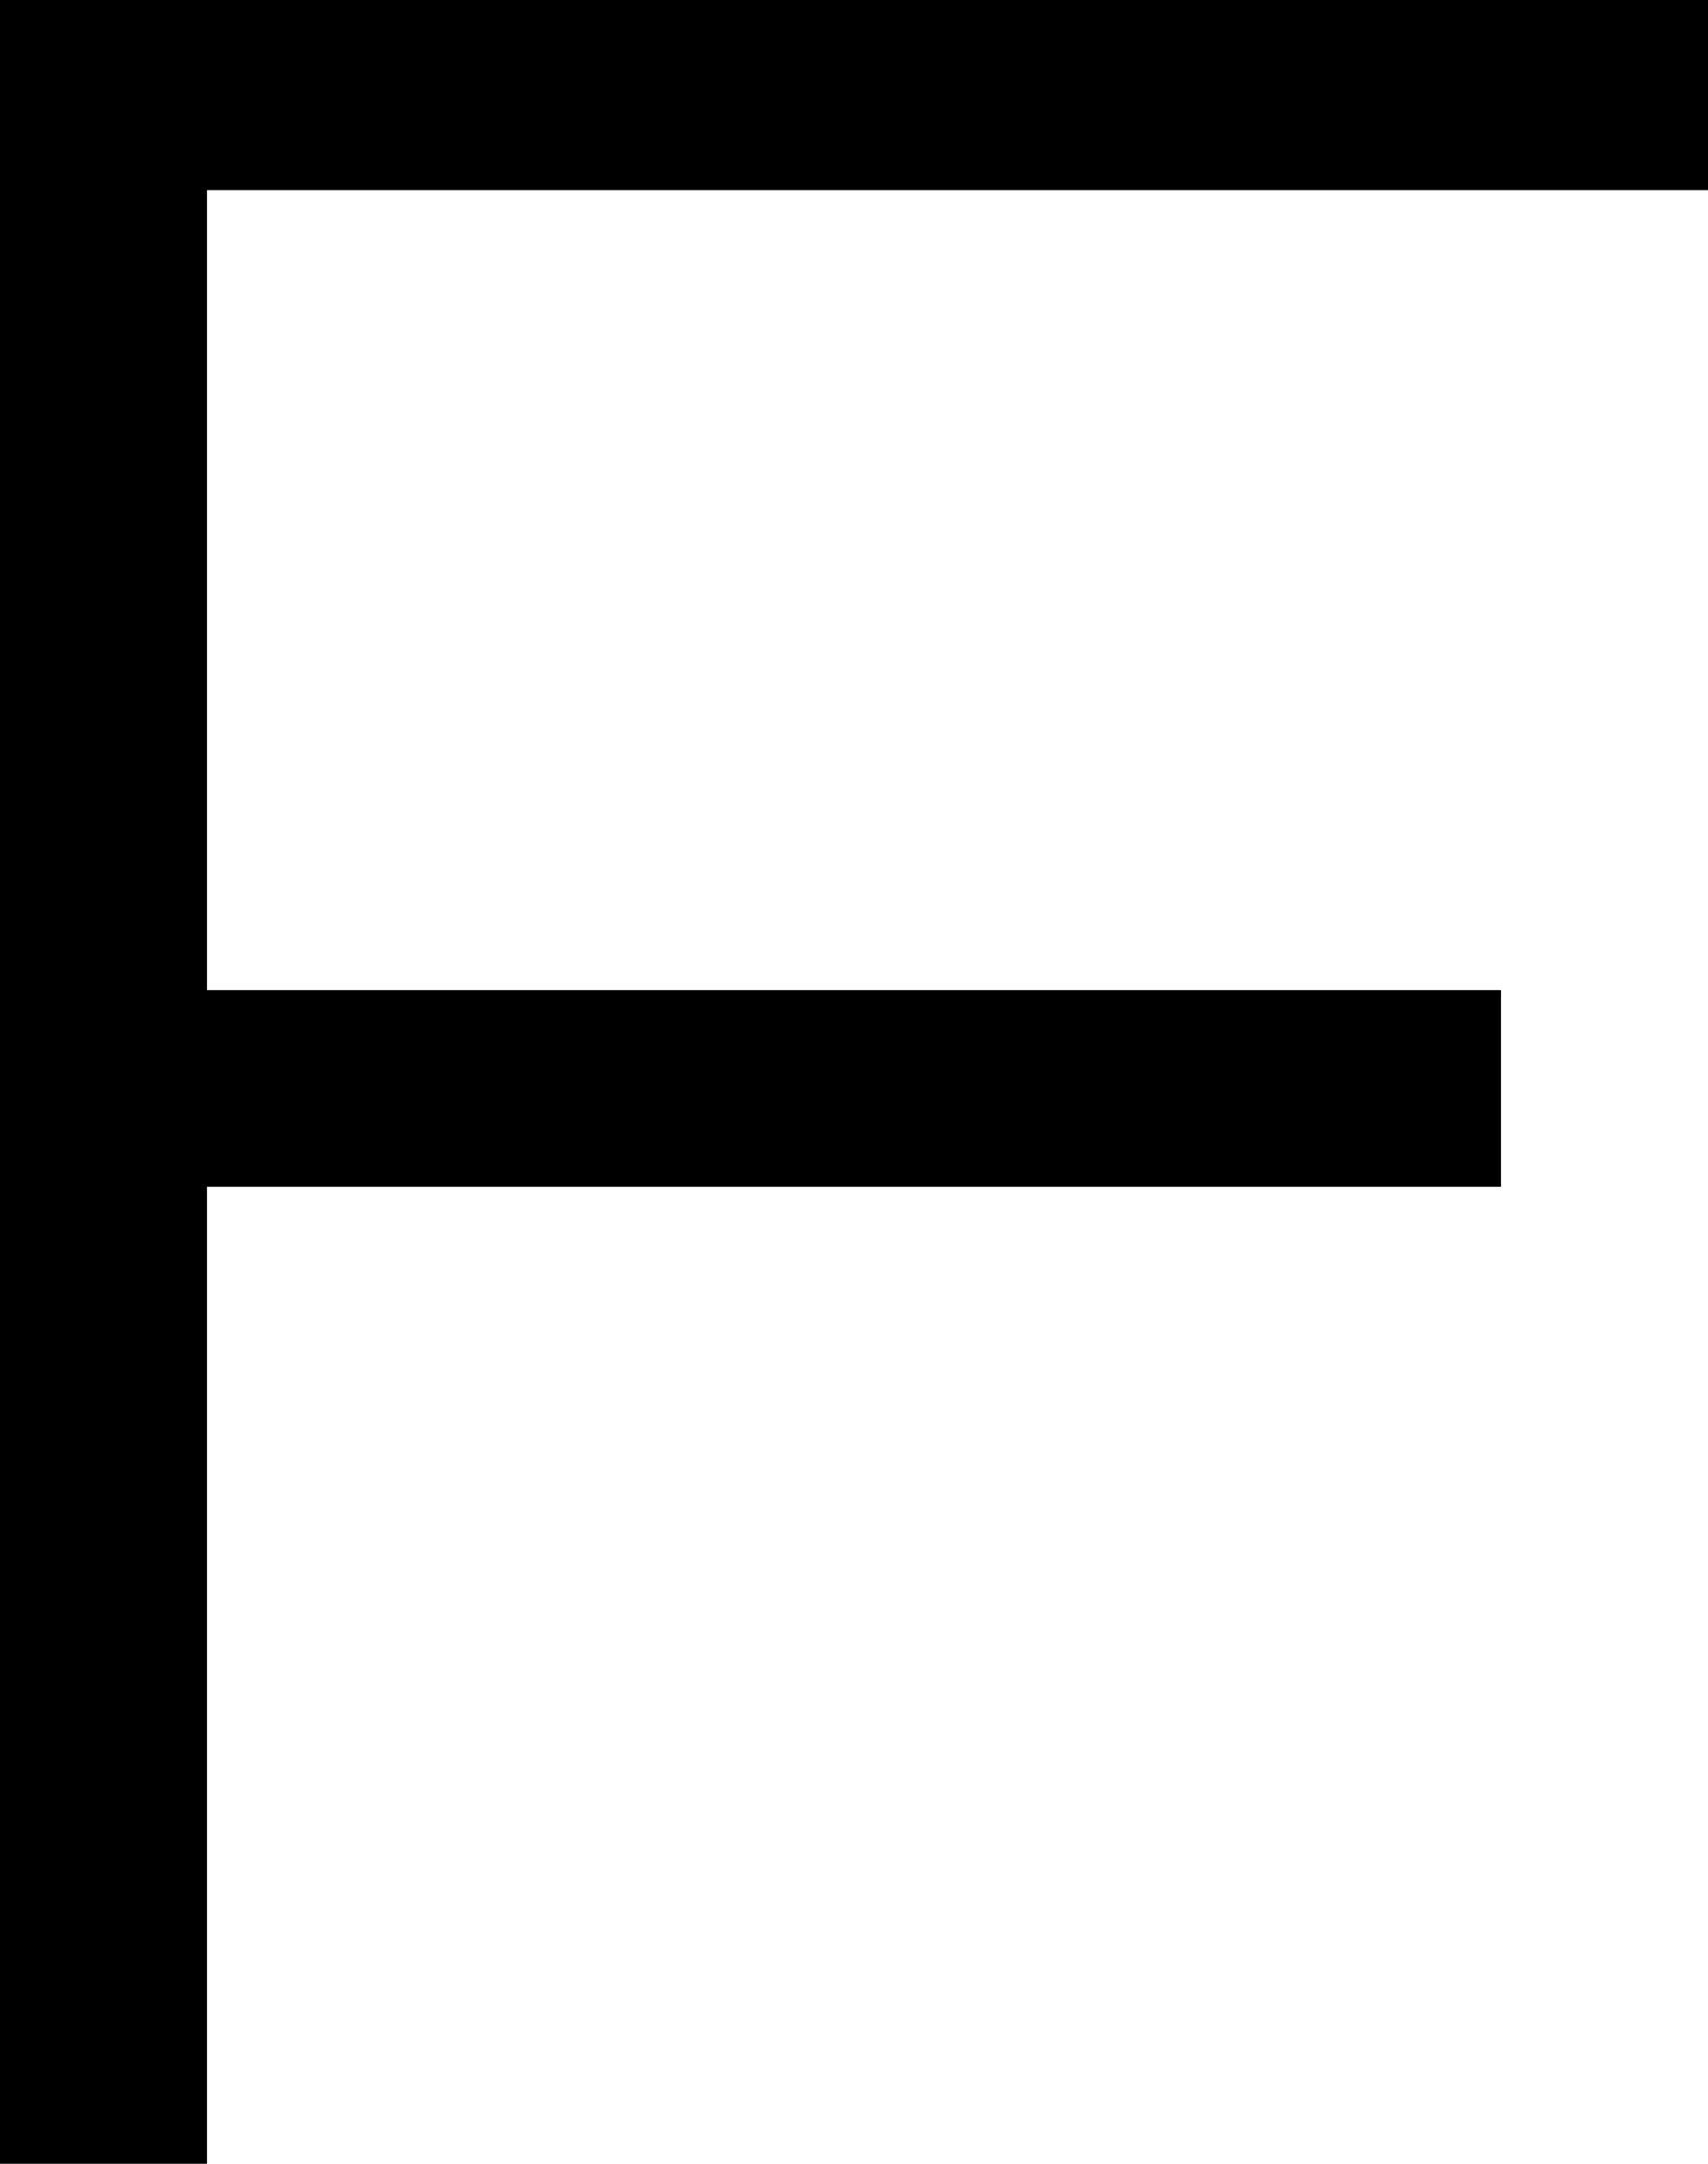 <?xml version="1.0" encoding="utf-8"?>
<svg xmlns="http://www.w3.org/2000/svg" fill="none" height="100%" overflow="visible" preserveAspectRatio="none" style="display: block;" viewBox="0 0 15 19" width="100%">
<path d="M15 0V1.67H1.818V8.694H13.182V10.421H1.818V19H0V0H15Z" fill="black" id="Vector"/>
</svg>